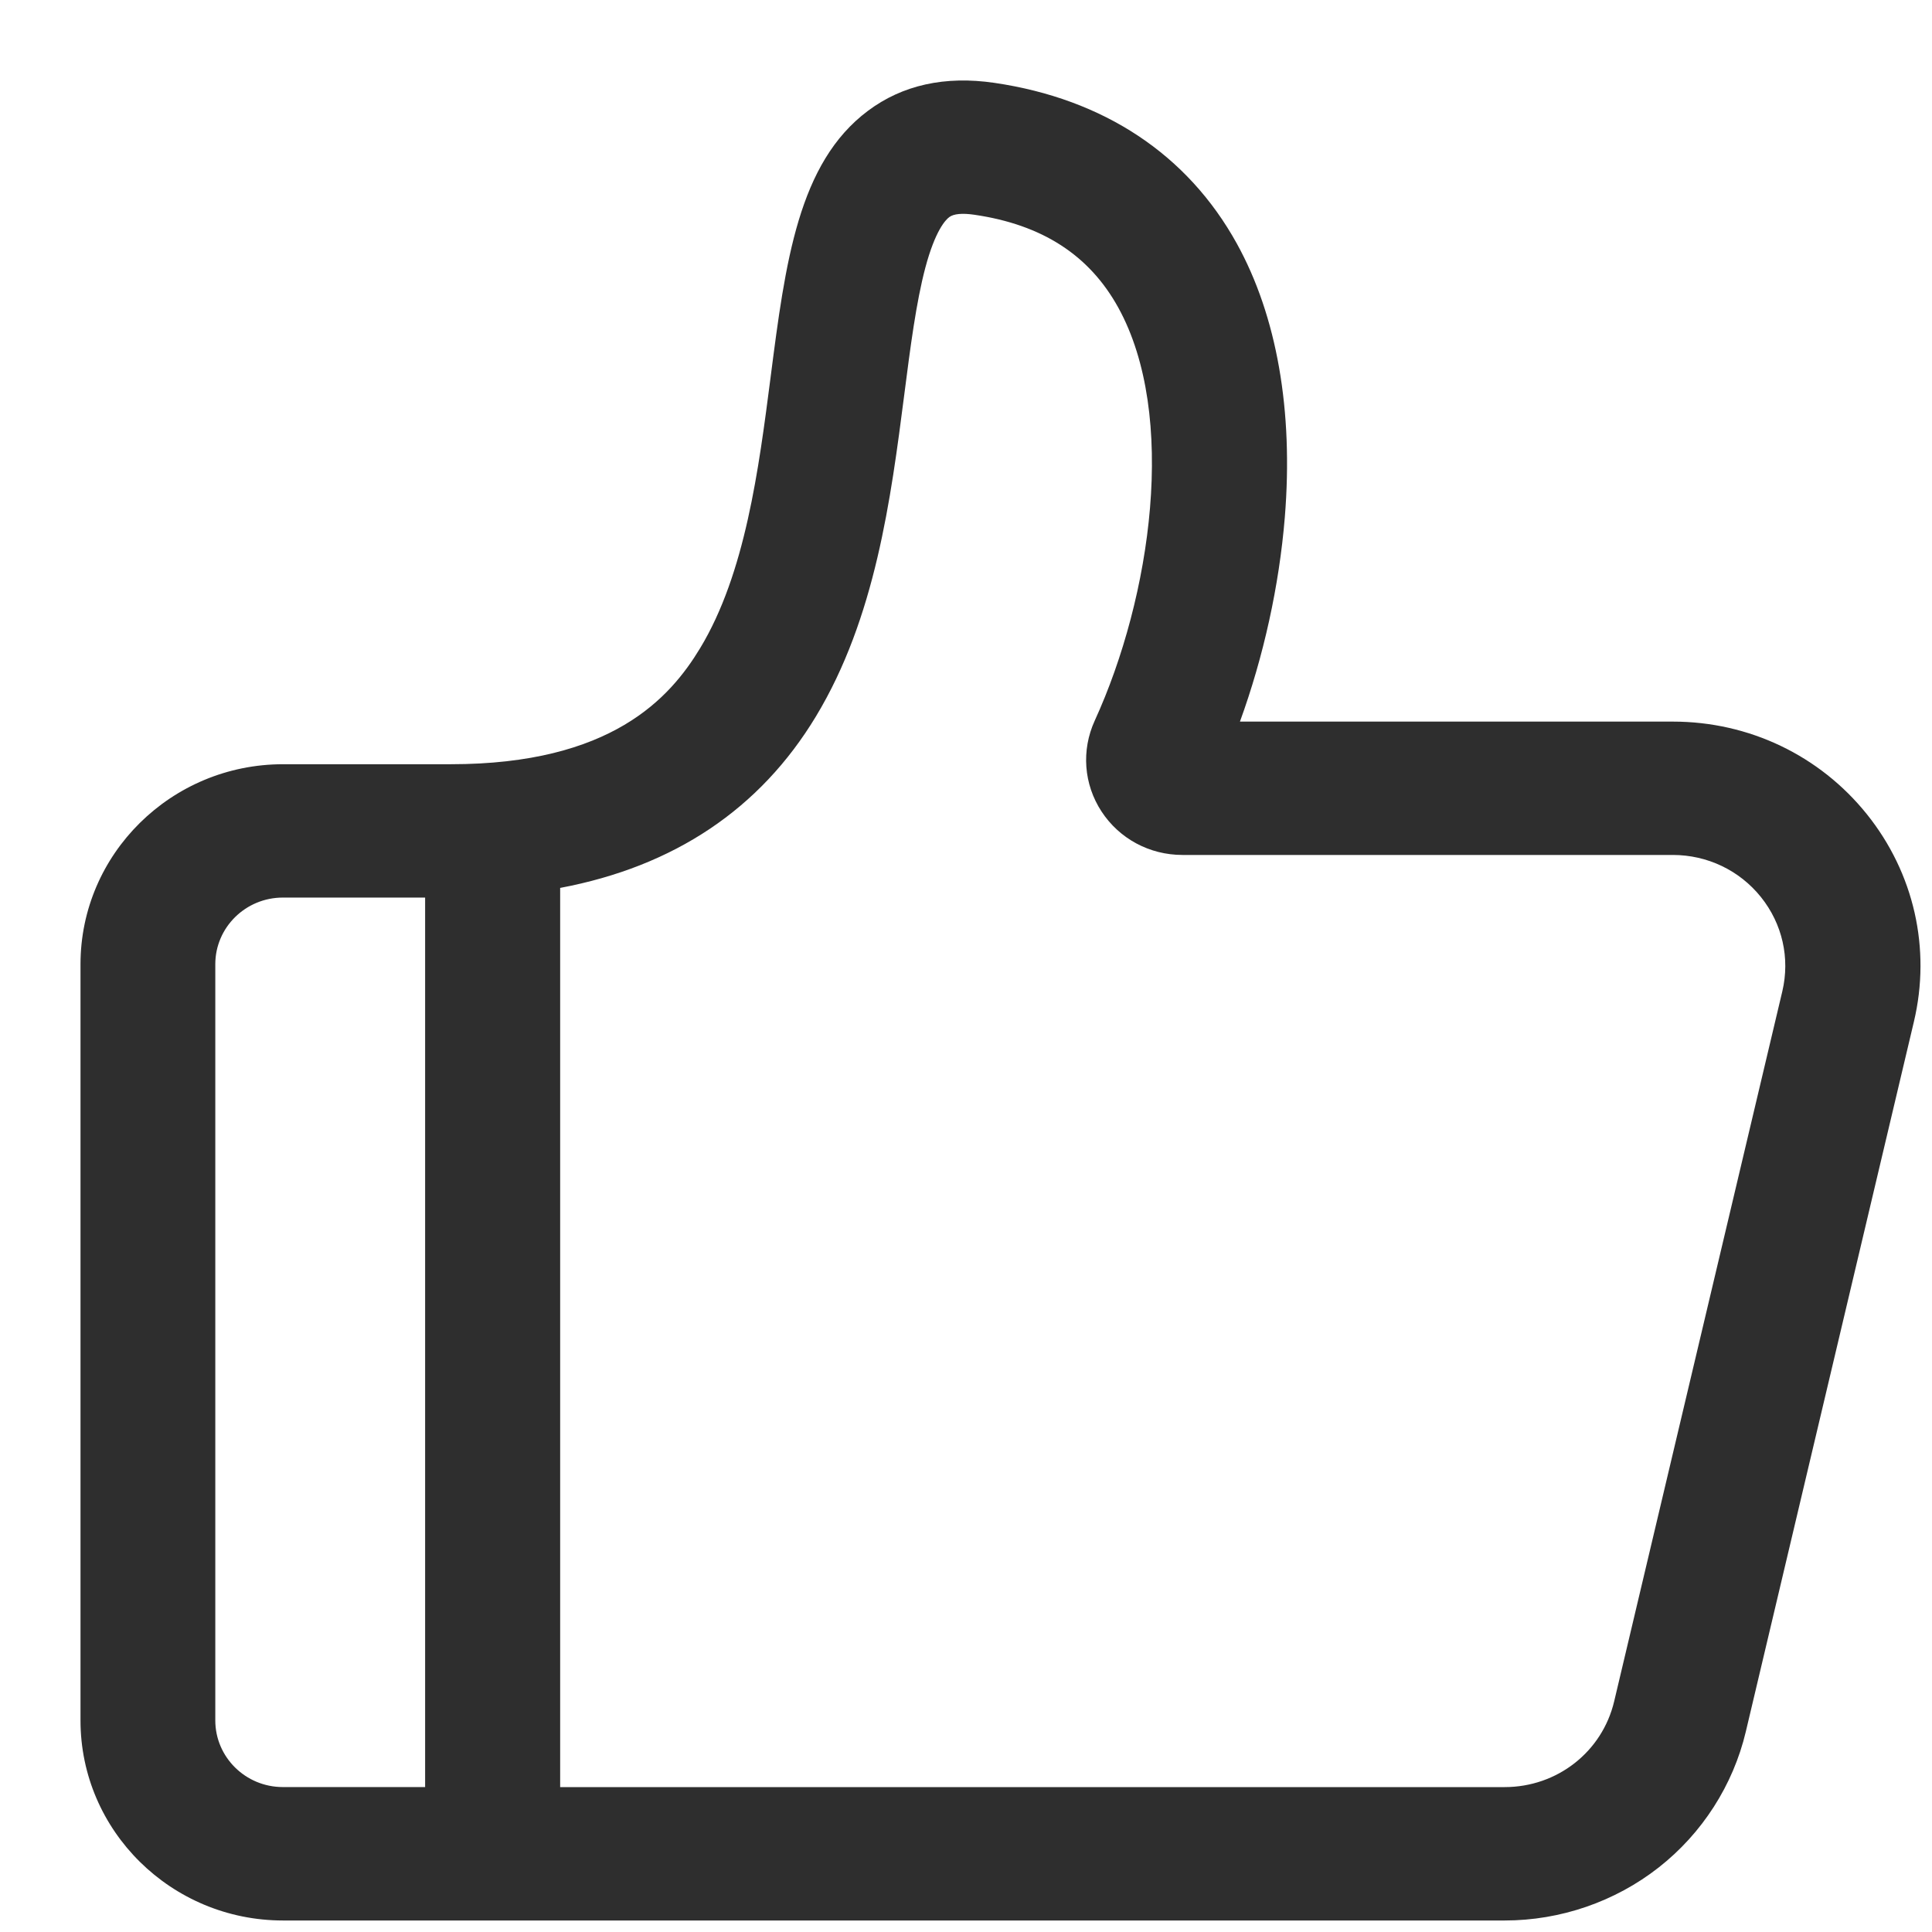 <svg width="48" height="48" viewBox="0 0 48 48" fill="none" xmlns="http://www.w3.org/2000/svg">
<rect opacity="0.01" width="48" height="48" fill="#D8D8D8"/>
<path fill-rule="evenodd" clip-rule="evenodd" d="M46.382 20.229C45.208 18.767 43.451 17.928 41.562 17.928H30.806C31.394 16.31 31.782 14.552 31.921 12.85C32.136 10.204 31.724 7.854 30.73 6.054C29.507 3.839 27.425 2.458 24.709 2.059C23.478 1.878 22.42 2.112 21.563 2.754C19.831 4.05 19.513 6.517 19.145 9.374L19.145 9.374L19.145 9.375L19.145 9.375C18.85 11.659 18.517 14.247 17.395 16.103C16.647 17.341 15.191 18.987 11.198 18.987H7.032C4.257 18.987 2 21.217 2 23.957V42.745C2 45.485 4.257 47.714 7.032 47.714H37.386C38.768 47.714 40.125 47.247 41.207 46.399C42.29 45.551 43.059 44.352 43.374 43.023L47.55 25.385C47.981 23.57 47.554 21.69 46.382 20.229ZM5.349 42.743V23.956C5.349 23.042 6.102 22.3 7.027 22.3H10.562V44.399H7.027C6.102 44.399 5.349 43.657 5.349 42.743ZM40.104 42.268L44.281 24.63C44.476 23.805 44.282 22.951 43.75 22.287C43.216 21.622 42.417 21.241 41.558 21.241H29.377C28.56 21.241 27.809 20.837 27.367 20.161C26.924 19.484 26.862 18.64 27.199 17.903C28.606 14.827 29.258 10.314 27.782 7.64C27.062 6.337 25.894 5.583 24.212 5.336C23.907 5.291 23.696 5.311 23.584 5.394C23.487 5.467 23.234 5.735 22.99 6.65C22.763 7.503 22.619 8.615 22.468 9.792L22.468 9.793C22.132 12.398 21.751 15.351 20.271 17.8C18.882 20.1 16.75 21.526 13.917 22.06V44.4H37.382C38.688 44.4 39.807 43.523 40.104 42.268Z" fill="#2E2E2E"/>
</svg>